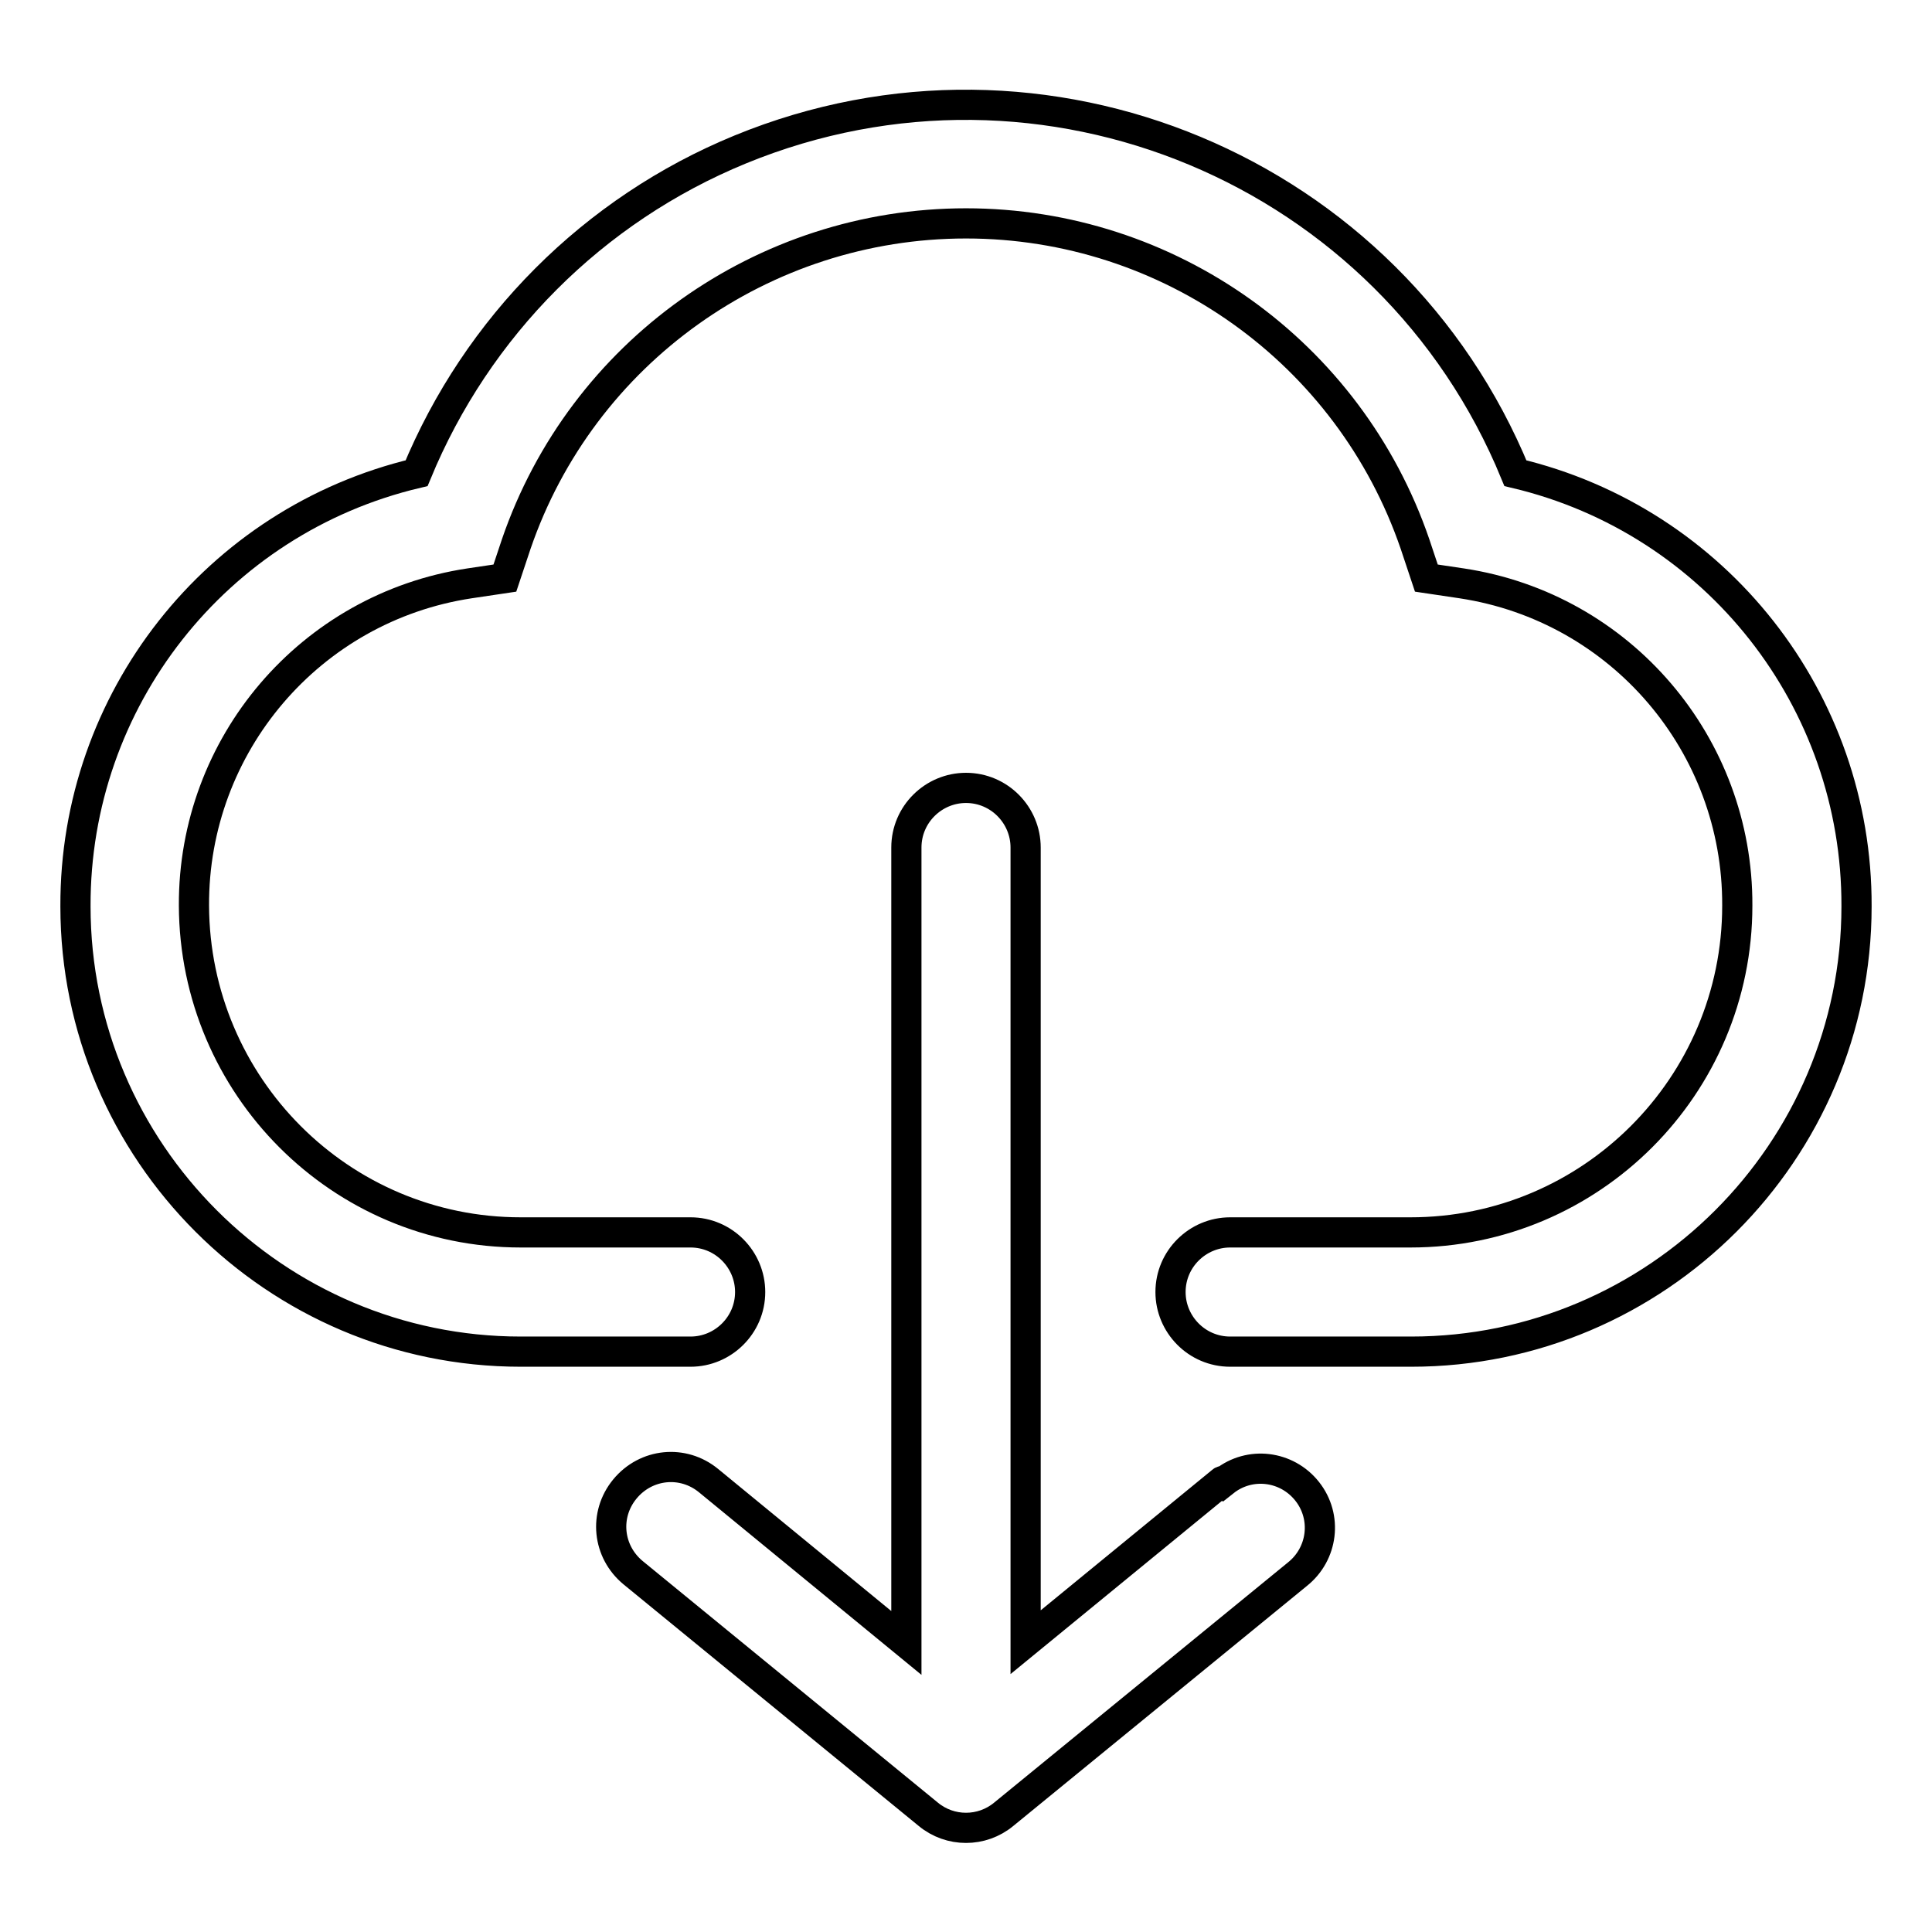 <?xml version="1.0" encoding="utf-8"?>
<!-- Svg Vector Icons : http://www.onlinewebfonts.com/icon -->
<!DOCTYPE svg PUBLIC "-//W3C//DTD SVG 1.1//EN" "http://www.w3.org/Graphics/SVG/1.1/DTD/svg11.dtd">
<svg version="1.1" xmlns="http://www.w3.org/2000/svg" xmlns:xlink="http://www.w3.org/1999/xlink" x="0px" y="0px" viewBox="0 0 256 256" enable-background="new 0 0 256 256" xml:space="preserve">
<g> <path stroke-width="4" fill-opacity="0" stroke="#000000"  d="M200.8,62.7C184.3,22.5,138.3,3.3,98.1,19.8c-19.5,8-34.9,23.5-42.9,42.9C28.6,69,9.9,92.8,10,120.1 c0,32.5,26.5,59,59,59h22.5c4.3,0,7.9-3.5,7.9-7.9c0-4.3-3.5-7.9-7.9-7.9H69c-23.9,0-43.2-19.4-43.3-43.3 c-0.1-21.3,15.4-39.5,36.5-42.7l4.7-0.7l1.5-4.5c8.7-25.4,32.7-42.5,59.6-42.5c26.9,0,50.8,17.1,59.5,42.5l1.5,4.5l4.7,0.7 c21.1,3.2,36.6,21.4,36.5,42.7c0,23.9-19.4,43.3-43.3,43.3h-23.9c-4.3,0-7.9,3.5-7.9,7.9c0,4.3,3.5,7.9,7.9,7.9H187 c32.5,0,59-26.5,59-59C246.1,92.8,227.4,69,200.8,62.7L200.8,62.7z M161.9,196.3l-26,21.3V112.3c0-4.3-3.5-7.9-7.9-7.9 c-4.3,0-7.9,3.5-7.9,7.9v105.4l-26.2-21.5c-3.4-2.8-8.3-2.3-11.1,1.1c-2.8,3.4-2.3,8.3,1.1,11.1l39.1,32c2.9,2.4,7.1,2.4,10,0 l38.9-31.8c3.4-2.7,4-7.6,1.3-11c-2.7-3.4-7.6-4-11-1.3C162.1,196.2,162,196.2,161.9,196.3L161.9,196.3z"/></g>
</svg>